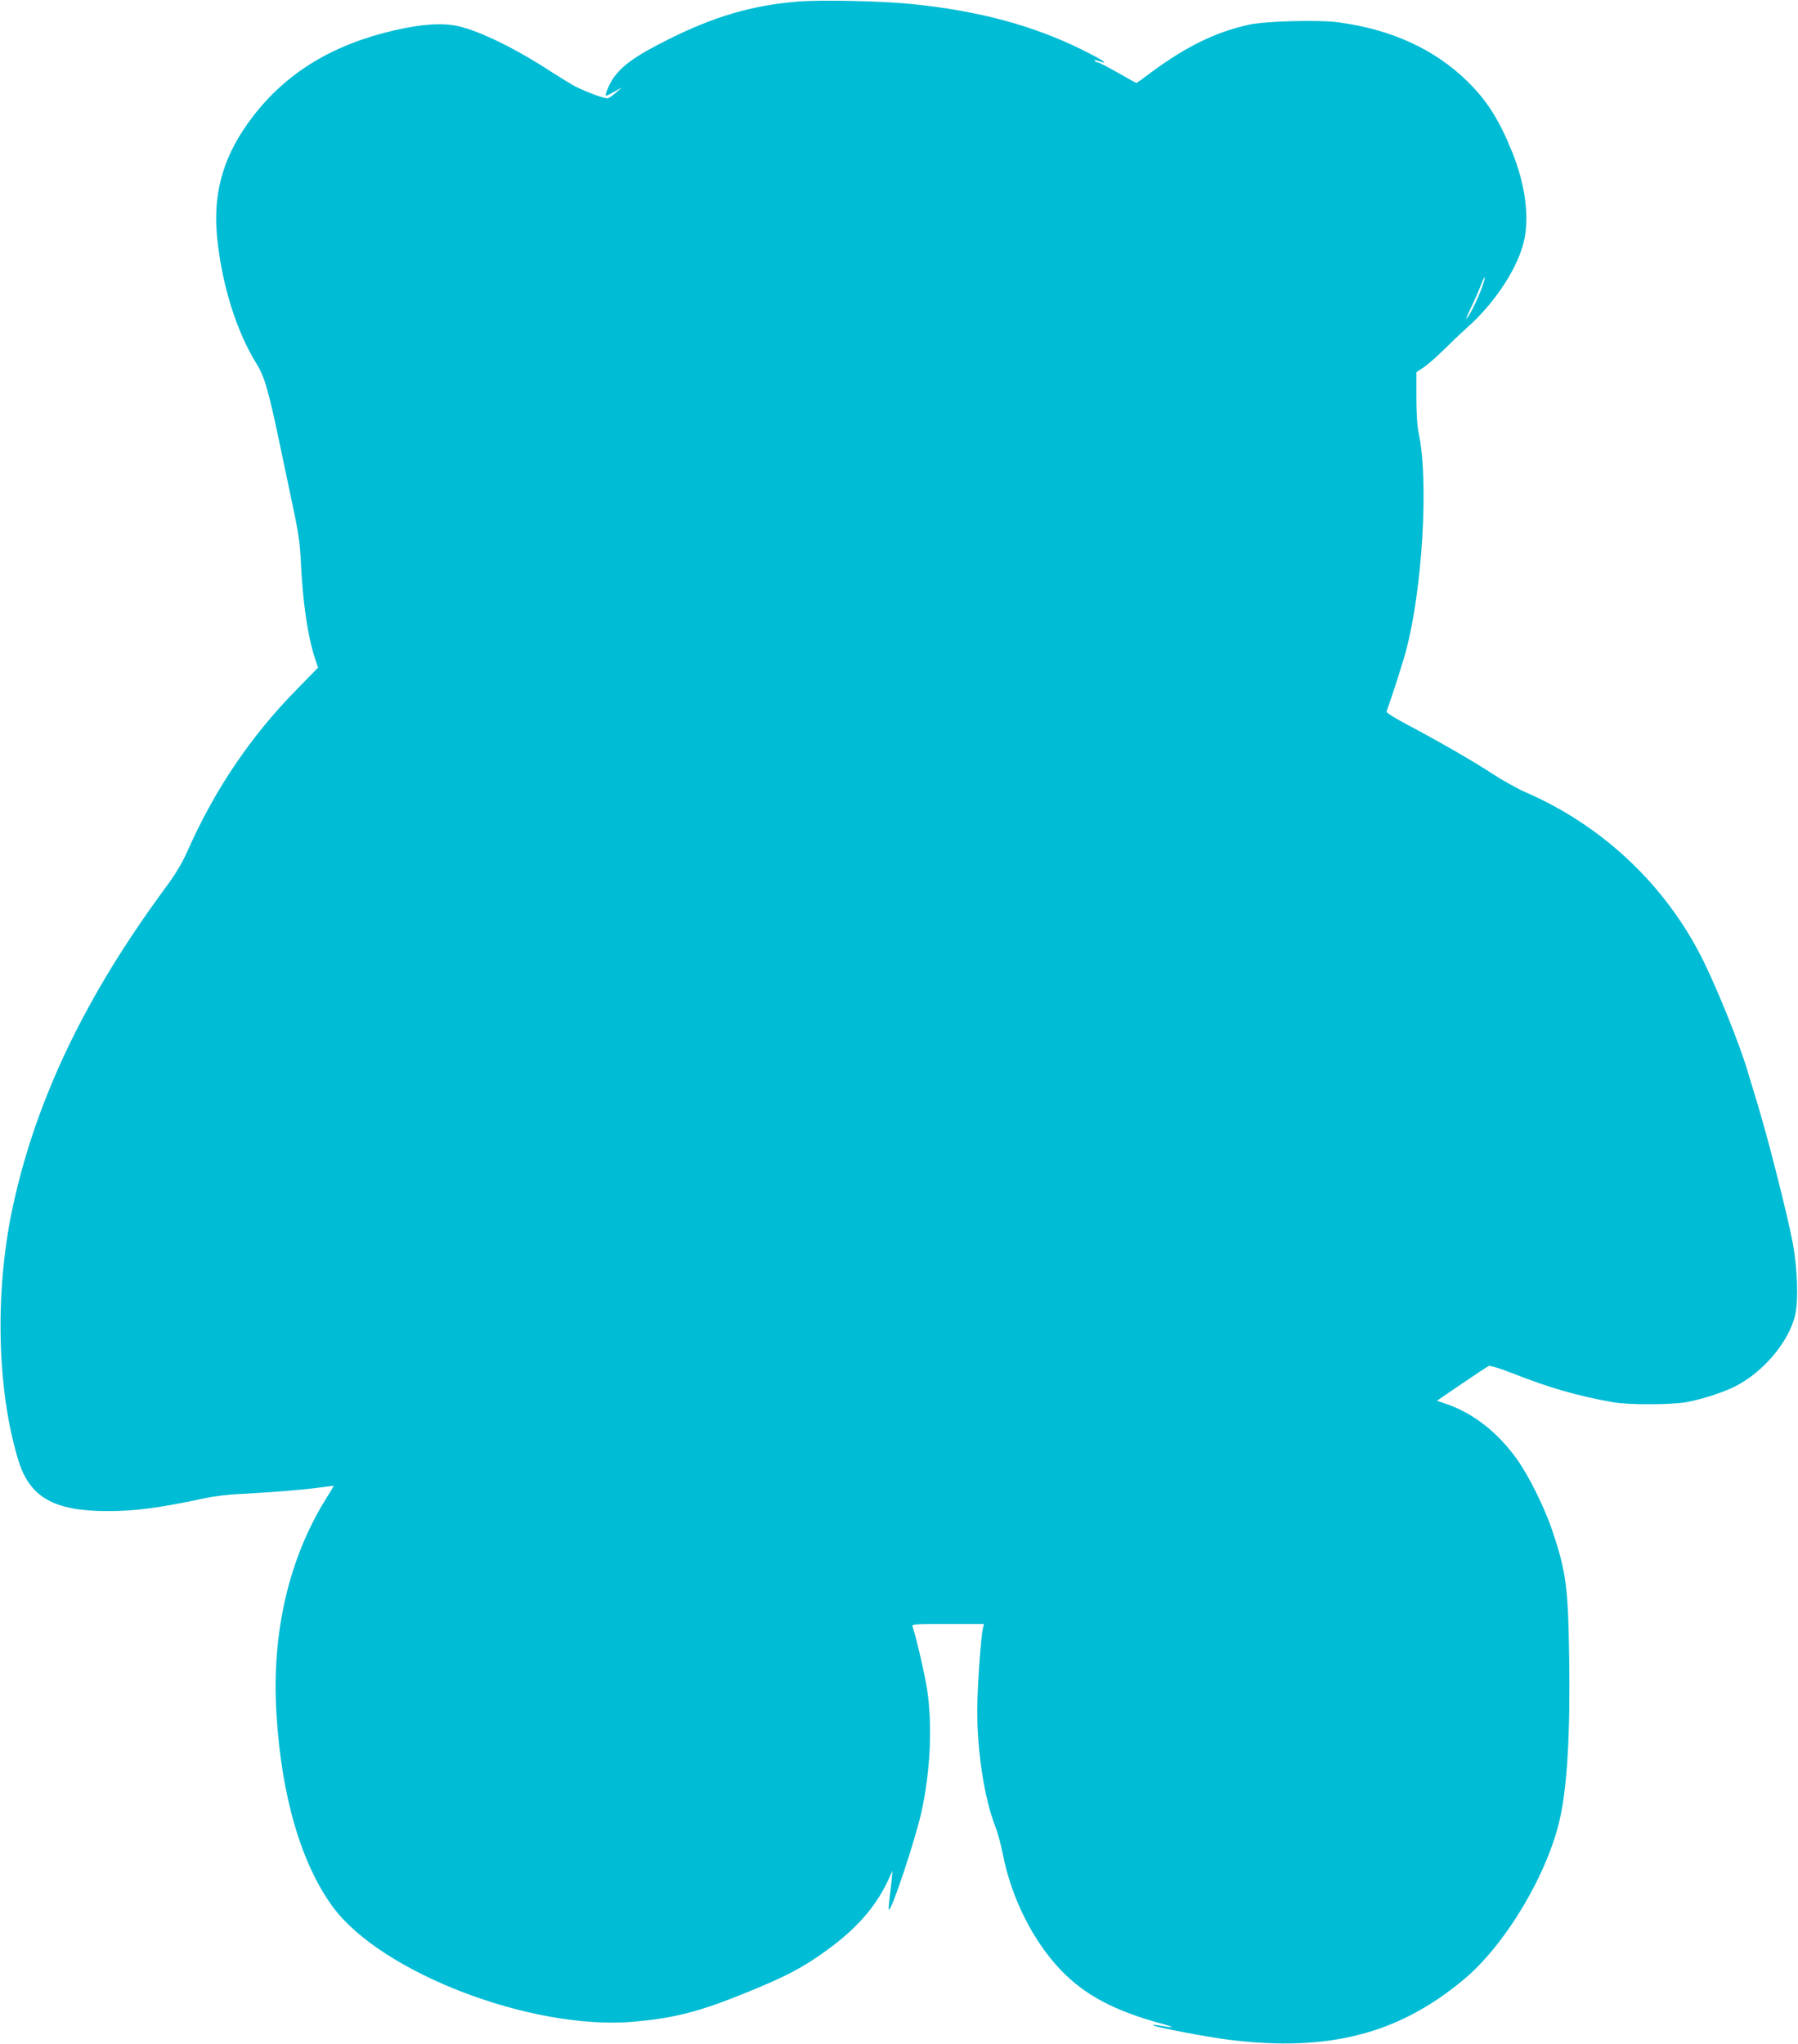 <?xml version="1.0" standalone="no"?>
<!DOCTYPE svg PUBLIC "-//W3C//DTD SVG 20010904//EN"
 "http://www.w3.org/TR/2001/REC-SVG-20010904/DTD/svg10.dtd">
<svg version="1.0" xmlns="http://www.w3.org/2000/svg"
 width="1126pt" height="1280pt" viewBox="0 0 1126 1280"
 preserveAspectRatio="xMidYMid meet">
<g transform="translate(0,1280) scale(0.1,-0.1)"
fill="#00bcd4" stroke="none">
<path d="M4994 12790 c-286 -24 -520 -93 -807 -236 -208 -104 -295 -166 -351
-251 -25 -38 -50 -103 -40 -103 3 0 26 12 52 26 l47 27 -35 -31 c-19 -17 -42
-34 -51 -37 -17 -6 -134 37 -209 75 -21 11 -89 53 -152 93 -217 142 -442 252
-578 283 -99 22 -224 14 -396 -25 -388 -89 -675 -263 -886 -535 -185 -239
-255 -471 -229 -754 28 -297 120 -595 247 -799 51 -82 76 -169 149 -518 25
-121 63 -301 84 -400 29 -136 40 -214 45 -320 11 -250 43 -469 87 -603 l21
-63 -134 -137 c-288 -293 -513 -626 -684 -1012 -32 -73 -74 -143 -138 -230
-495 -670 -804 -1311 -951 -1975 -119 -534 -107 -1163 30 -1610 70 -230 221
-317 550 -318 180 -1 336 20 620 81 50 11 146 23 215 26 198 10 397 26 498 40
50 7 92 12 92 10 0 -1 -23 -39 -51 -84 -231 -373 -338 -837 -308 -1337 30
-516 154 -942 352 -1213 303 -414 1247 -776 1884 -721 241 21 401 60 658 163
295 117 409 178 575 301 174 130 286 261 361 420 l28 62 -5 -60 c-4 -33 -10
-87 -14 -120 -4 -33 -6 -62 -4 -64 15 -16 164 431 204 609 57 258 70 547 36
770 -16 101 -72 343 -91 393 -7 16 8 17 220 17 l227 0 -6 -25 c-13 -53 -36
-377 -36 -516 0 -266 45 -553 114 -730 14 -35 35 -113 47 -174 53 -271 189
-542 363 -723 152 -158 337 -256 641 -338 83 -23 69 -25 -35 -7 -19 3 -33 3
-29 0 9 -11 349 -76 477 -91 621 -77 1059 36 1467 376 262 217 529 665 605
1013 45 202 64 536 57 997 -6 444 -19 544 -104 798 -48 144 -148 347 -224 453
-116 163 -270 285 -434 342 l-66 23 155 106 c85 58 162 109 170 112 8 3 74
-17 145 -45 233 -92 414 -144 631 -182 98 -18 364 -17 460 0 95 17 231 61 307
99 174 89 333 275 374 442 23 91 16 301 -15 461 -33 174 -150 635 -216 854
-29 94 -56 186 -62 205 -53 184 -216 584 -310 760 -235 443 -619 797 -1085
999 -48 21 -140 72 -203 113 -125 82 -341 206 -543 313 -72 38 -126 72 -124
79 25 66 101 301 121 376 104 387 144 1066 81 1365 -10 45 -15 127 -15 227 l0
157 48 32 c26 18 79 65 118 103 39 39 109 106 156 148 177 159 319 380 354
548 32 150 4 349 -76 548 -80 199 -158 323 -280 442 -204 201 -477 326 -807
370 -123 17 -461 8 -563 -15 -205 -45 -391 -136 -608 -296 -50 -38 -93 -69
-95 -69 -2 0 -54 29 -117 65 -63 36 -120 65 -126 65 -7 0 -15 4 -19 10 -3 5 7
5 25 -2 74 -25 30 4 -102 70 -309 153 -651 245 -1071 287 -183 19 -573 27
-713 15z m4286 -1792 c-26 -72 -71 -164 -95 -193 -8 -11 2 16 23 60 22 44 50
108 63 142 31 81 39 73 9 -9z"/>
</g>
</svg>
